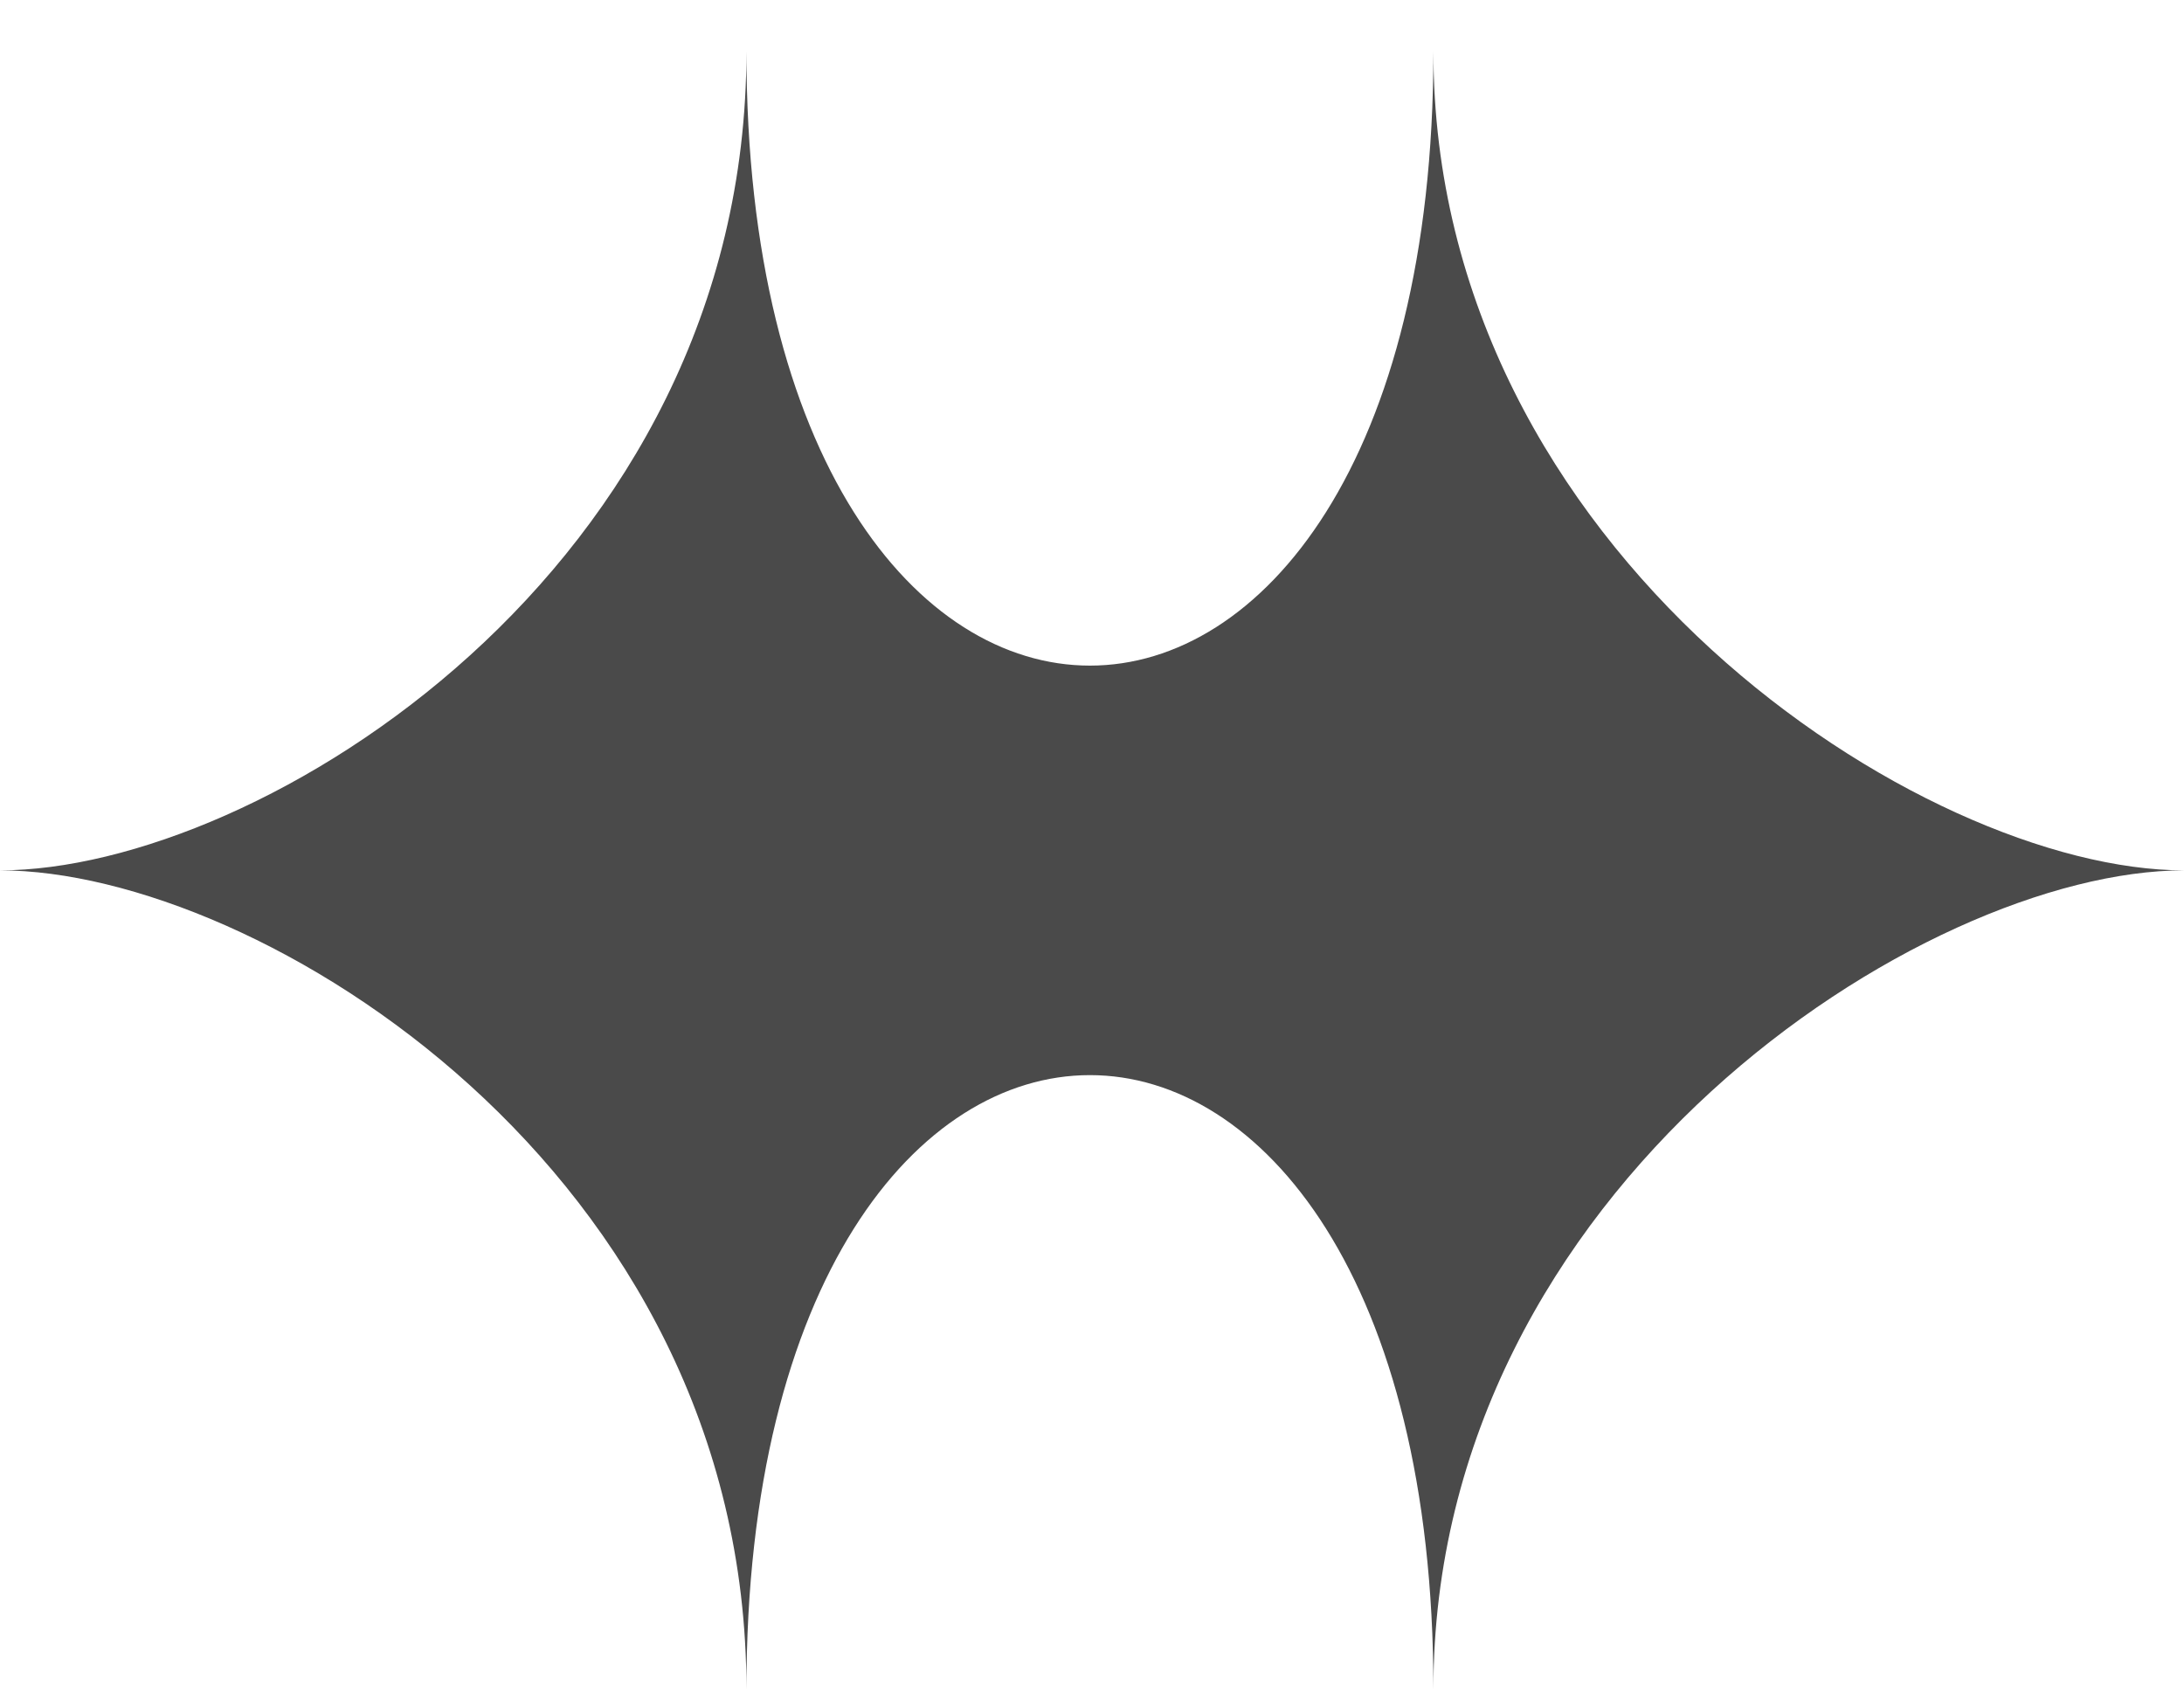 <?xml version="1.0" encoding="UTF-8"?> <svg xmlns="http://www.w3.org/2000/svg" width="40" height="31" viewBox="0 0 40 31" fill="none"> <path fill-rule="evenodd" clip-rule="evenodd" d="M0 15.941C4.732 15.941 13.671 21.446 13.671 30.942C13.671 15.941 26.253 15.941 26.253 30.942C26.253 21.744 35.23 15.941 40 15.941C35.23 15.941 26.253 10.139 26.253 0.941C26.253 15.941 13.671 15.941 13.671 0.941C13.671 10.437 4.732 15.941 0 15.941Z" fill="#4A4A4A"></path> </svg> 